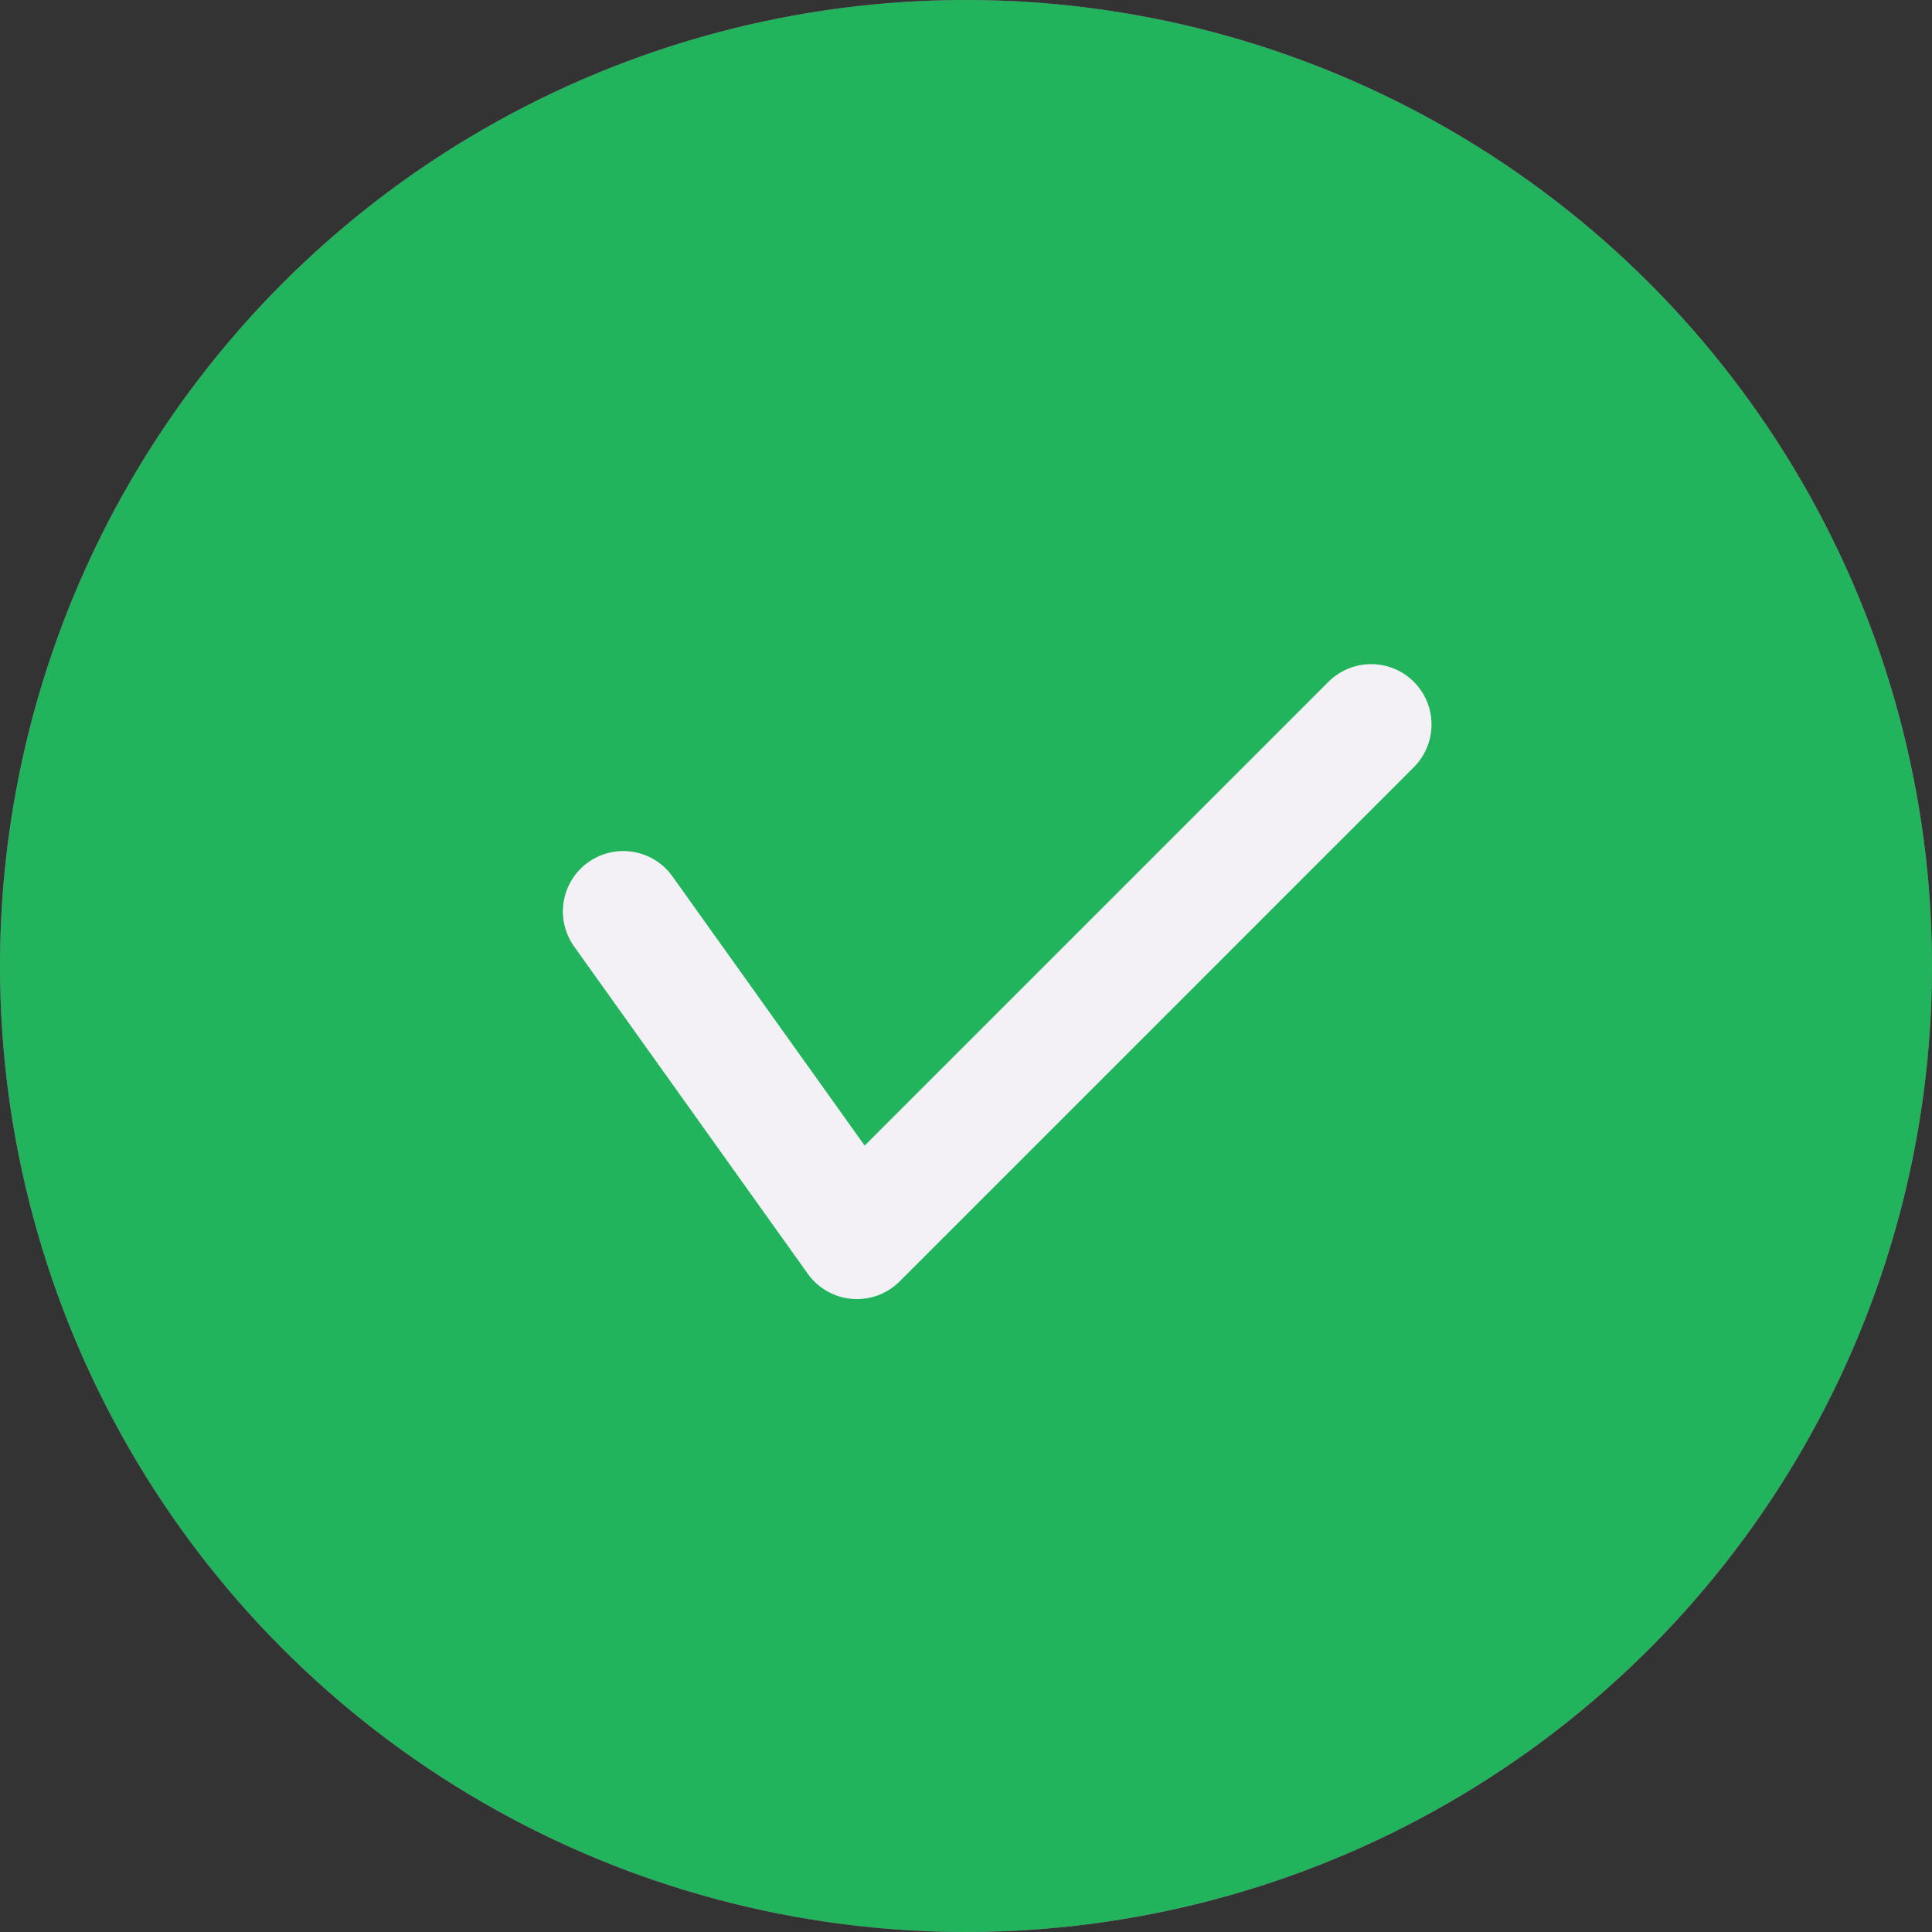 <svg width="20" height="20" viewBox="0 0 20 20" fill="none" xmlns="http://www.w3.org/2000/svg">
<rect x="0" y="0" width="20" height="20" fill="#333333" stroke="none"/>
<circle cx="10" cy="10" r="10" fill="#AF3A94"/>
<circle cx="10" cy="10" r="10" fill="#22B45C"/>
<path d="M6.452 9.435L8.871 12.823L14.194 7.5" stroke="#F4F1F6" stroke-width="1.25" stroke-linecap="round" stroke-linejoin="round"/>
</svg>
